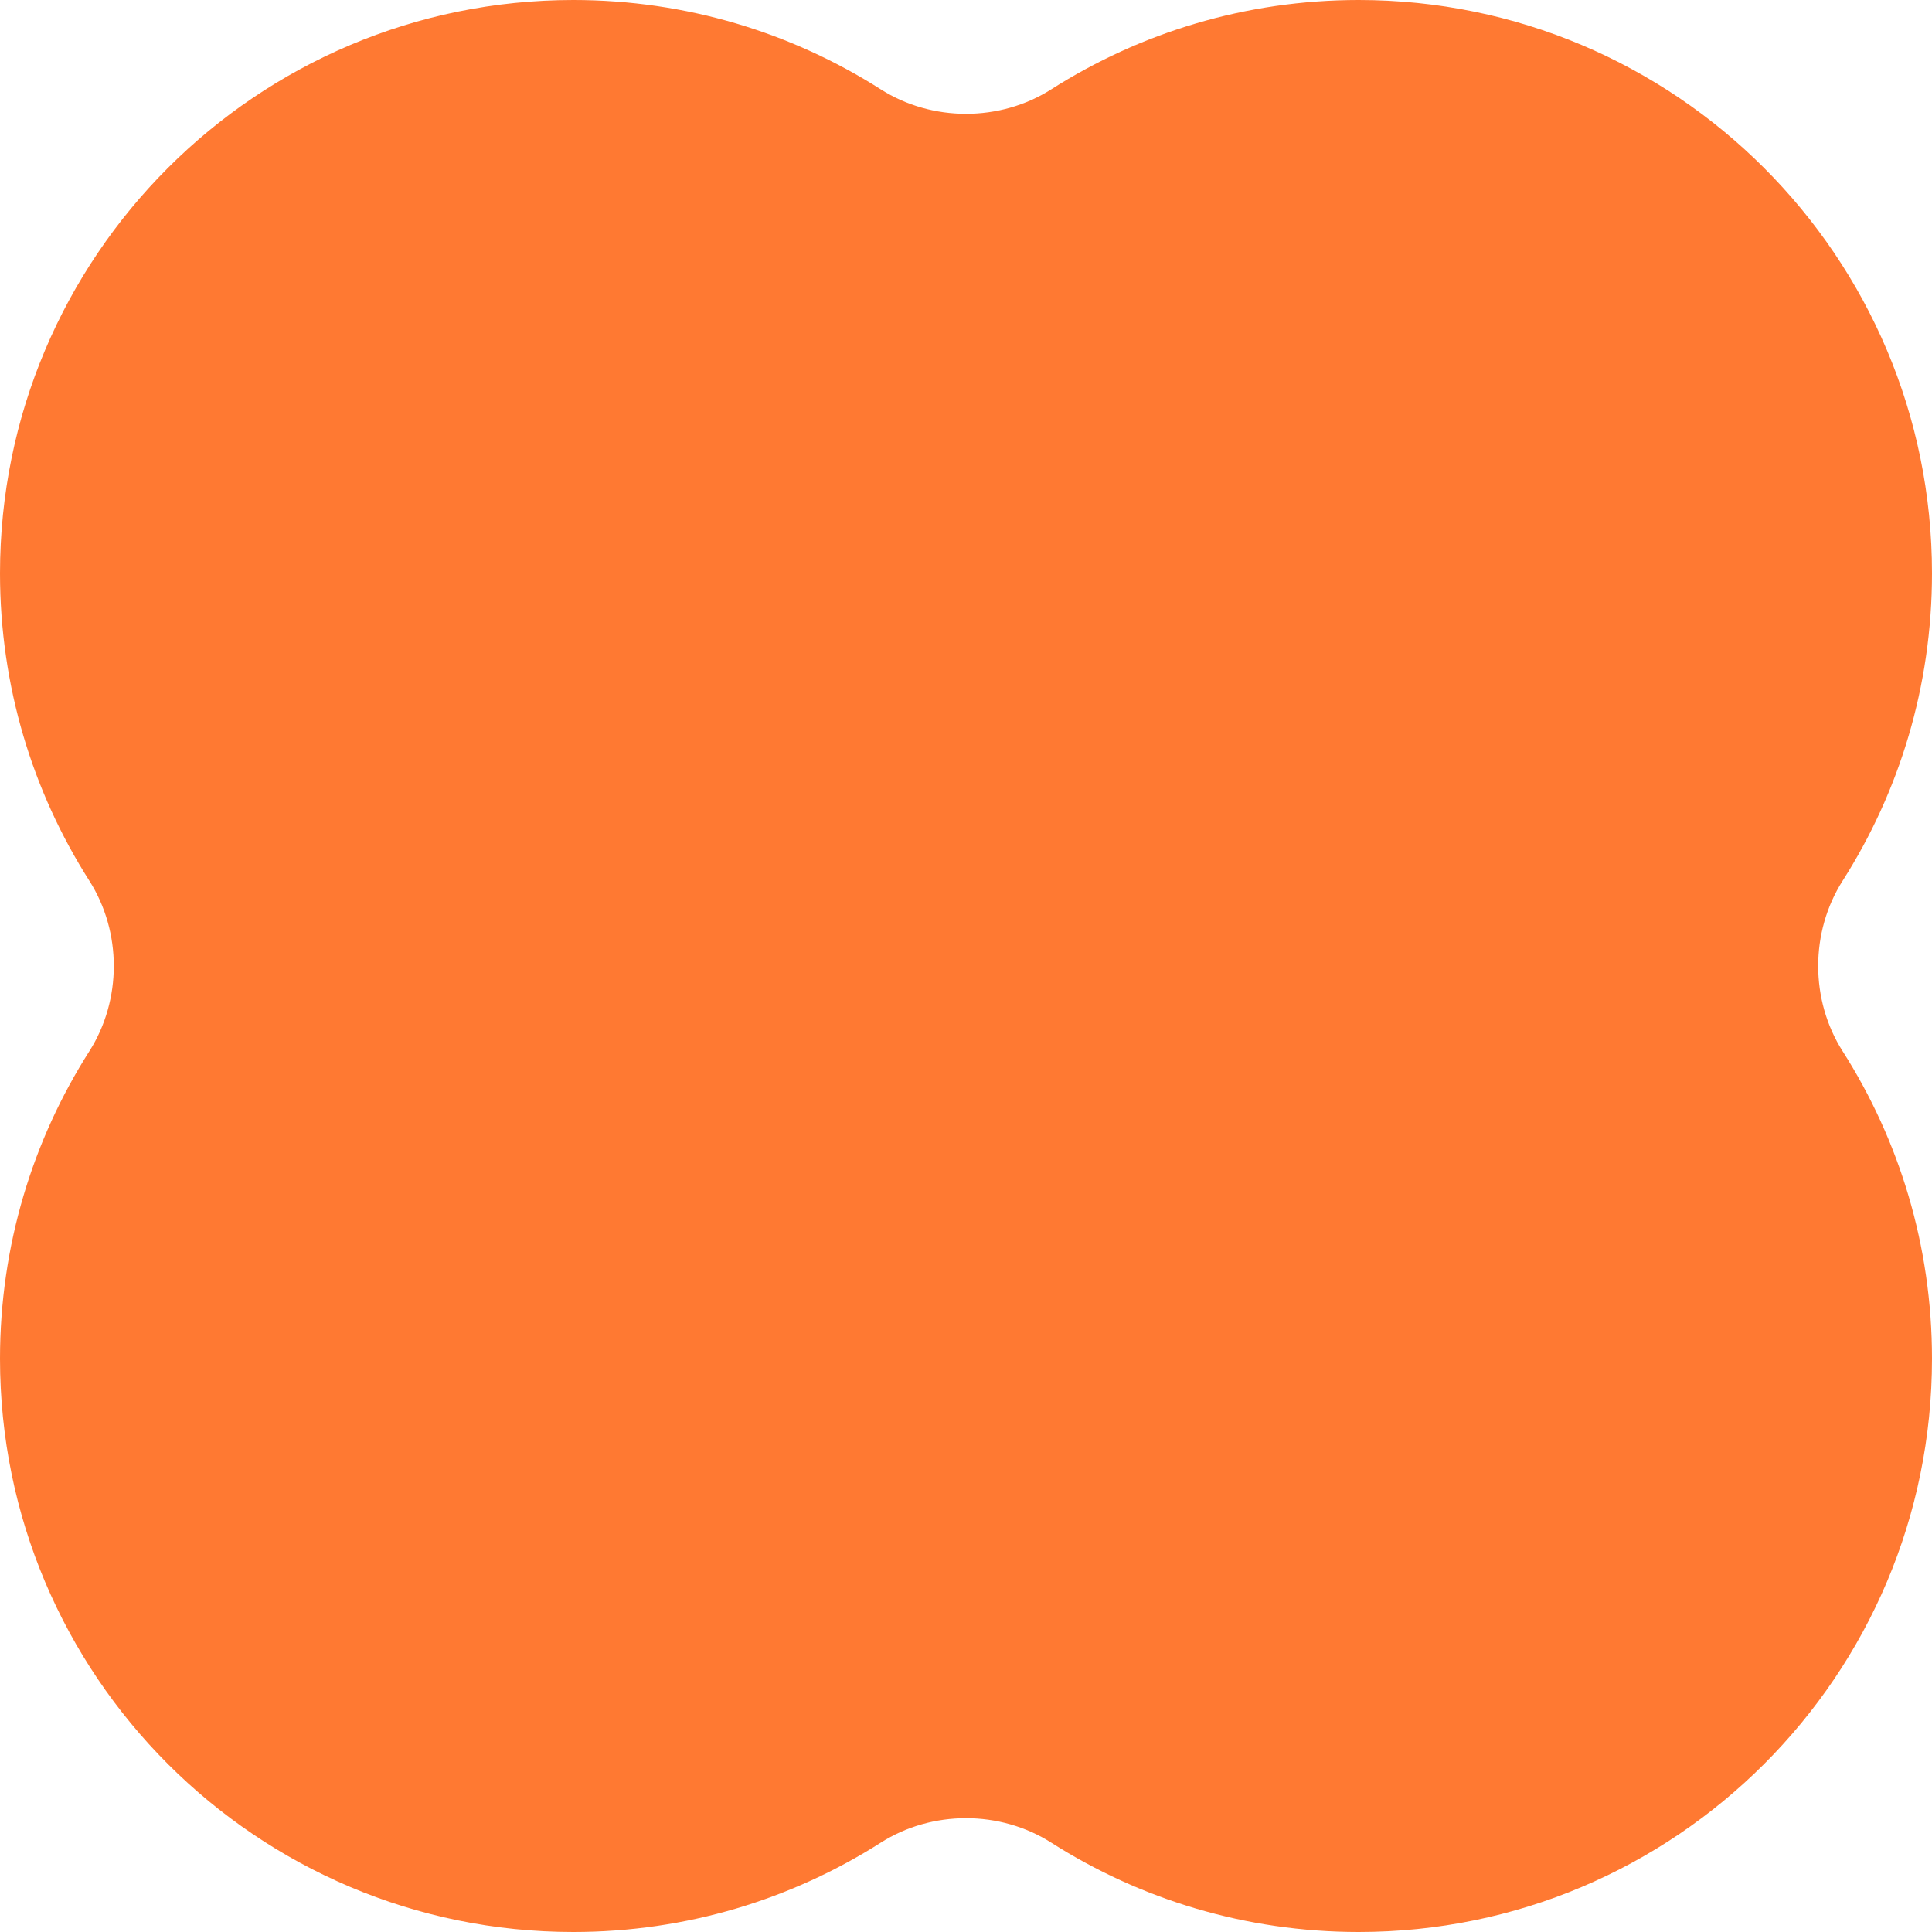 <svg width="168" height="168" viewBox="0 0 168 168" fill="none" xmlns="http://www.w3.org/2000/svg">
<path d="M49.852 0C22.32 0 0 22.32 0 49.852C0 59.689 2.849 68.86 7.767 76.586C10.605 81.044 10.605 86.956 7.767 91.414C2.849 99.14 0 108.311 0 118.148C0 145.68 22.32 168 49.852 168C59.689 168 68.86 165.151 76.586 160.233C81.044 157.395 86.956 157.395 91.414 160.233C99.14 165.151 108.311 168 118.148 168C145.68 168 168 145.68 168 118.148C168 108.311 165.151 99.14 160.233 91.414C157.395 86.956 157.395 81.044 160.233 76.586C165.151 68.86 168 59.689 168 49.852C168 22.32 145.68 0 118.148 0C108.311 0 99.14 2.849 91.414 7.767C86.956 10.605 81.044 10.605 76.586 7.767C68.86 2.849 59.689 0 49.852 0Z" fill="#FF7932"/>
</svg> 